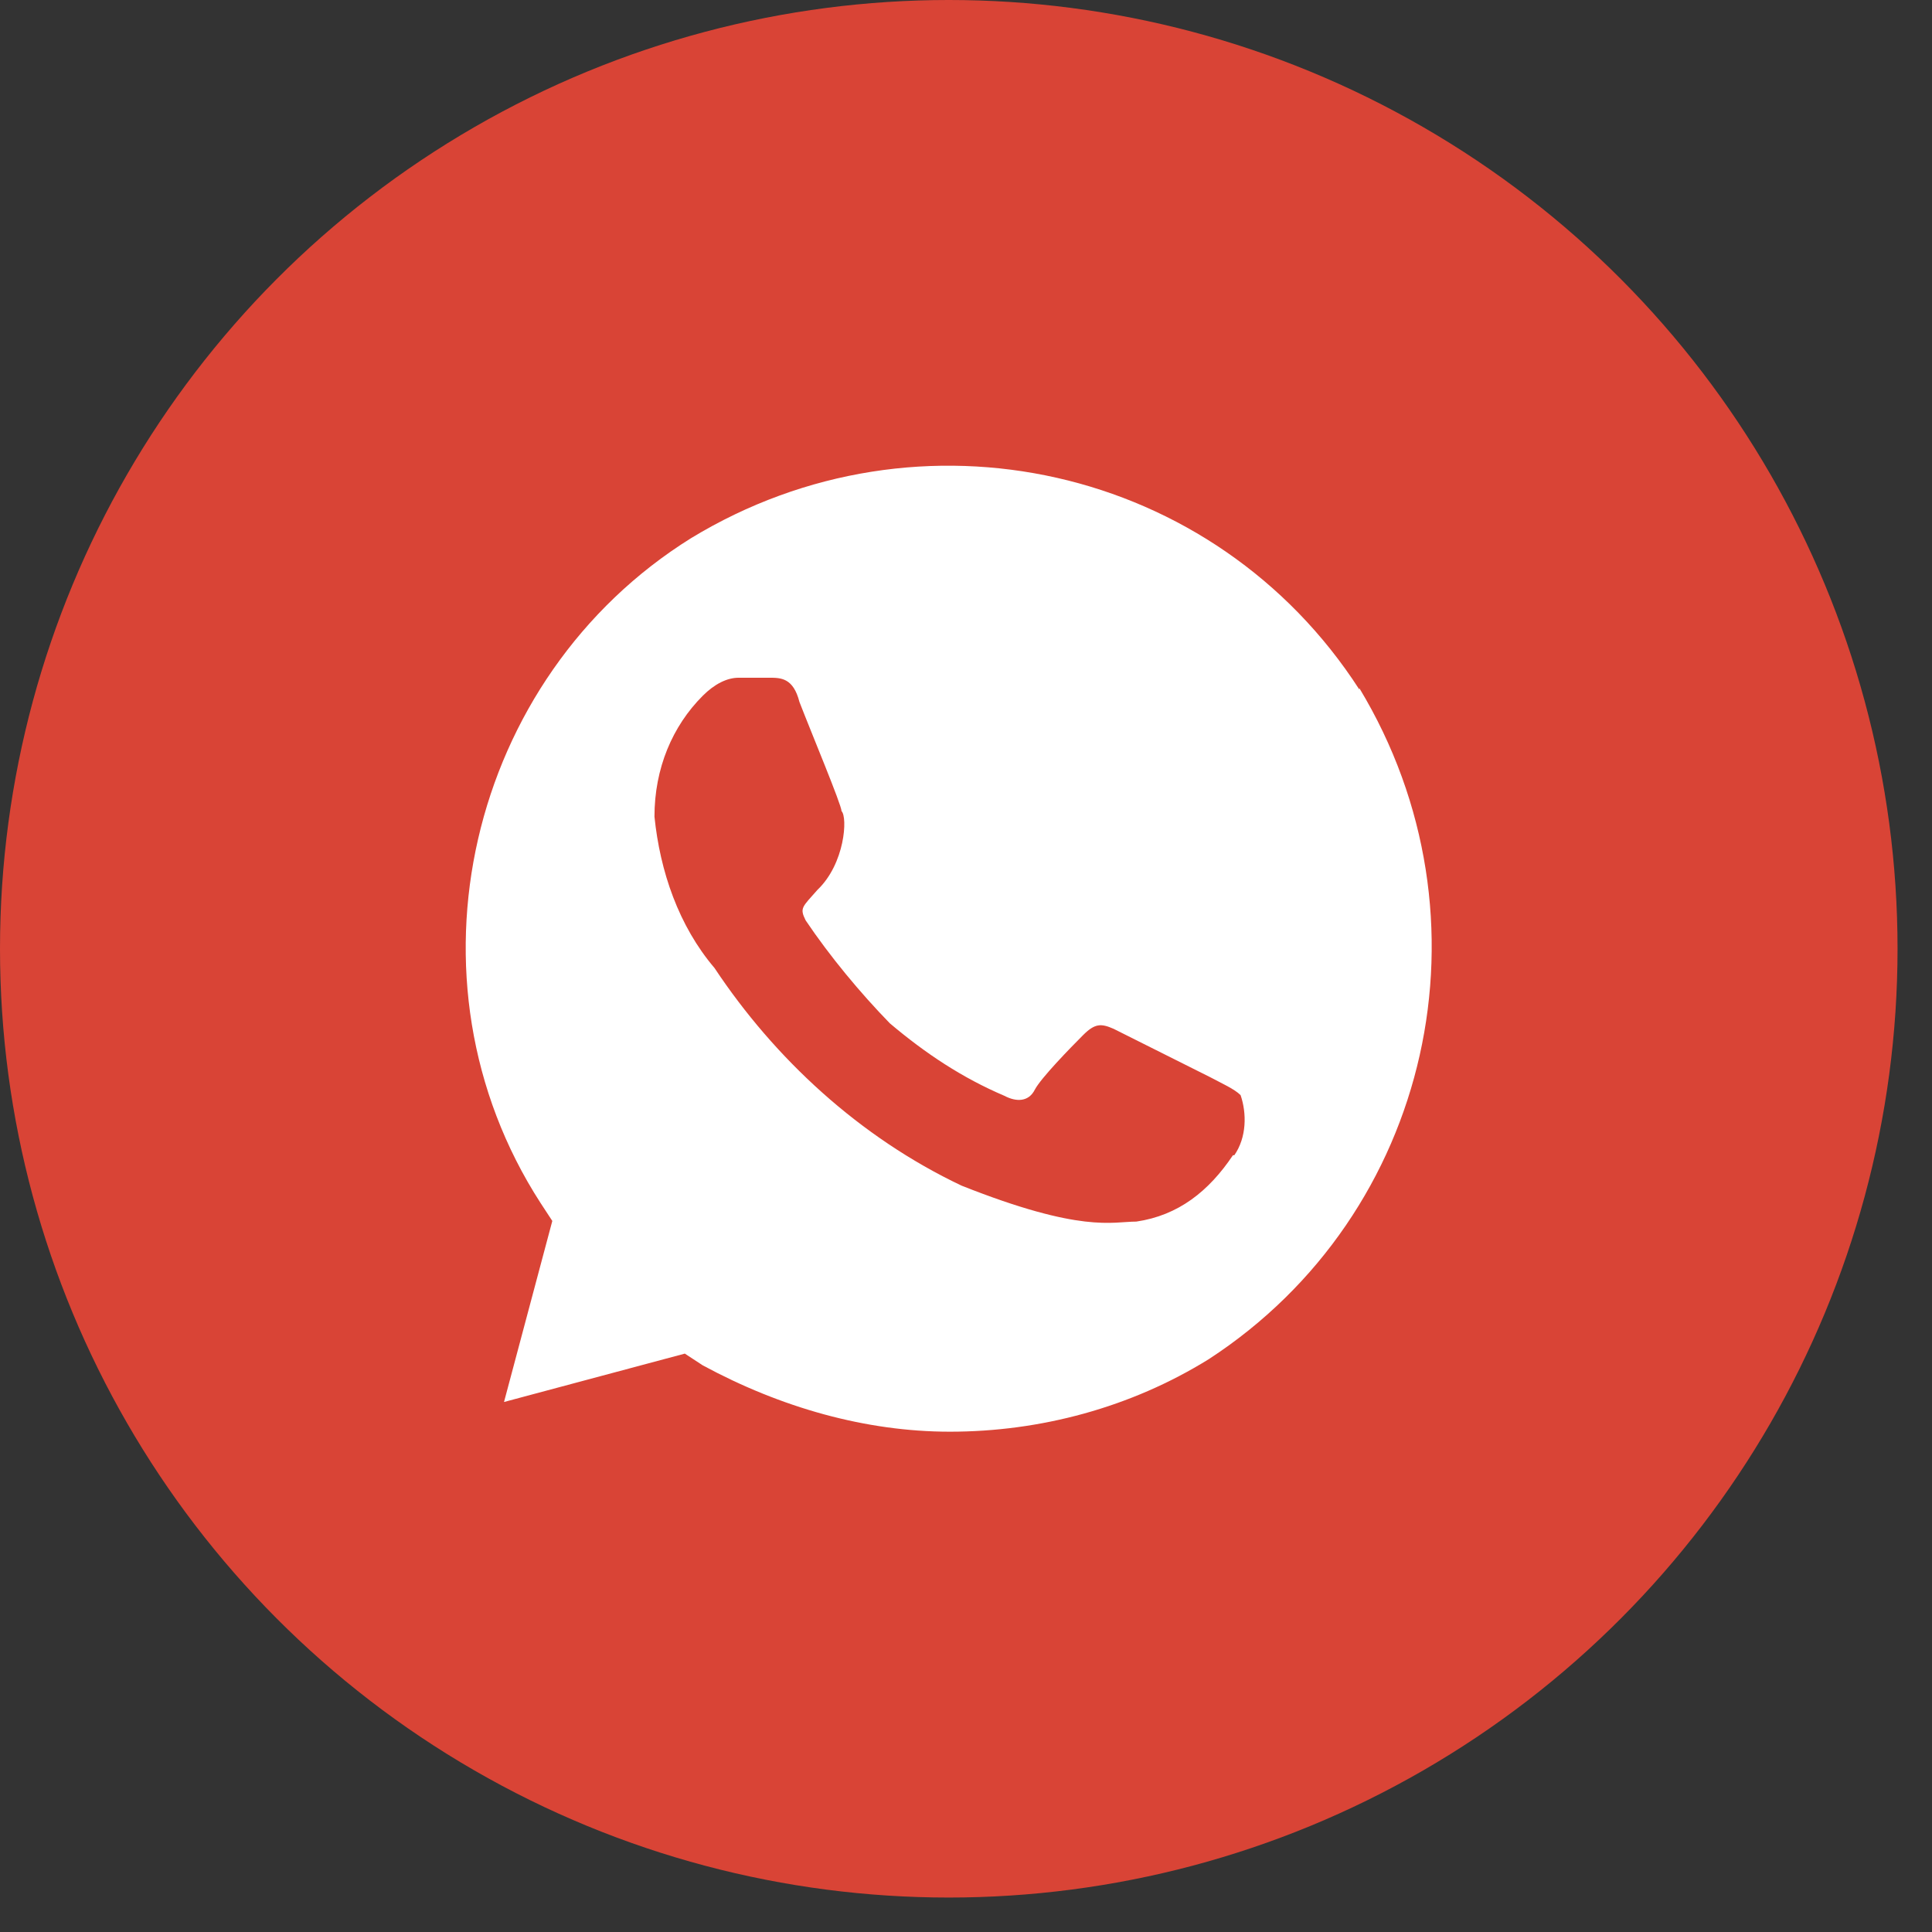 <svg width="24" height="24" viewBox="0 0 24 24" fill="none" xmlns="http://www.w3.org/2000/svg">
<rect x="0" y="0" width="24" height="24" fill="#333333" stroke="none"/>
<circle cx="11.786" cy="11.786" r="11.786" fill="#D94436"/>
<path d="M16.886 8.565C15.093 5.784 11.423 4.96 8.585 6.685C5.815 8.411 4.923 12.171 6.715 14.944L6.861 15.167L6.261 17.416L8.507 16.815L8.73 16.961C9.699 17.485 10.754 17.785 11.8 17.785C12.924 17.785 14.047 17.485 15.016 16.884C17.786 15.081 18.609 11.398 16.886 8.548V8.565ZM15.316 14.351C15.016 14.798 14.639 15.098 14.116 15.175C13.816 15.175 13.438 15.321 11.946 14.729C10.677 14.128 9.622 13.149 8.876 12.025C8.43 11.501 8.199 10.823 8.13 10.145C8.13 9.544 8.353 9.02 8.73 8.643C8.876 8.497 9.031 8.419 9.176 8.419H9.554C9.699 8.419 9.854 8.419 9.931 8.72C10.077 9.098 10.454 9.999 10.454 10.076C10.531 10.153 10.497 10.729 10.154 11.055C9.965 11.27 9.931 11.278 10.008 11.433C10.308 11.879 10.686 12.334 11.054 12.712C11.5 13.089 11.955 13.39 12.478 13.613C12.624 13.69 12.778 13.69 12.855 13.536C12.932 13.39 13.301 13.012 13.455 12.858C13.601 12.712 13.678 12.712 13.833 12.78L15.033 13.381C15.179 13.459 15.333 13.527 15.411 13.604C15.488 13.828 15.488 14.128 15.333 14.351H15.316Z" fill="white"/>
</svg>
